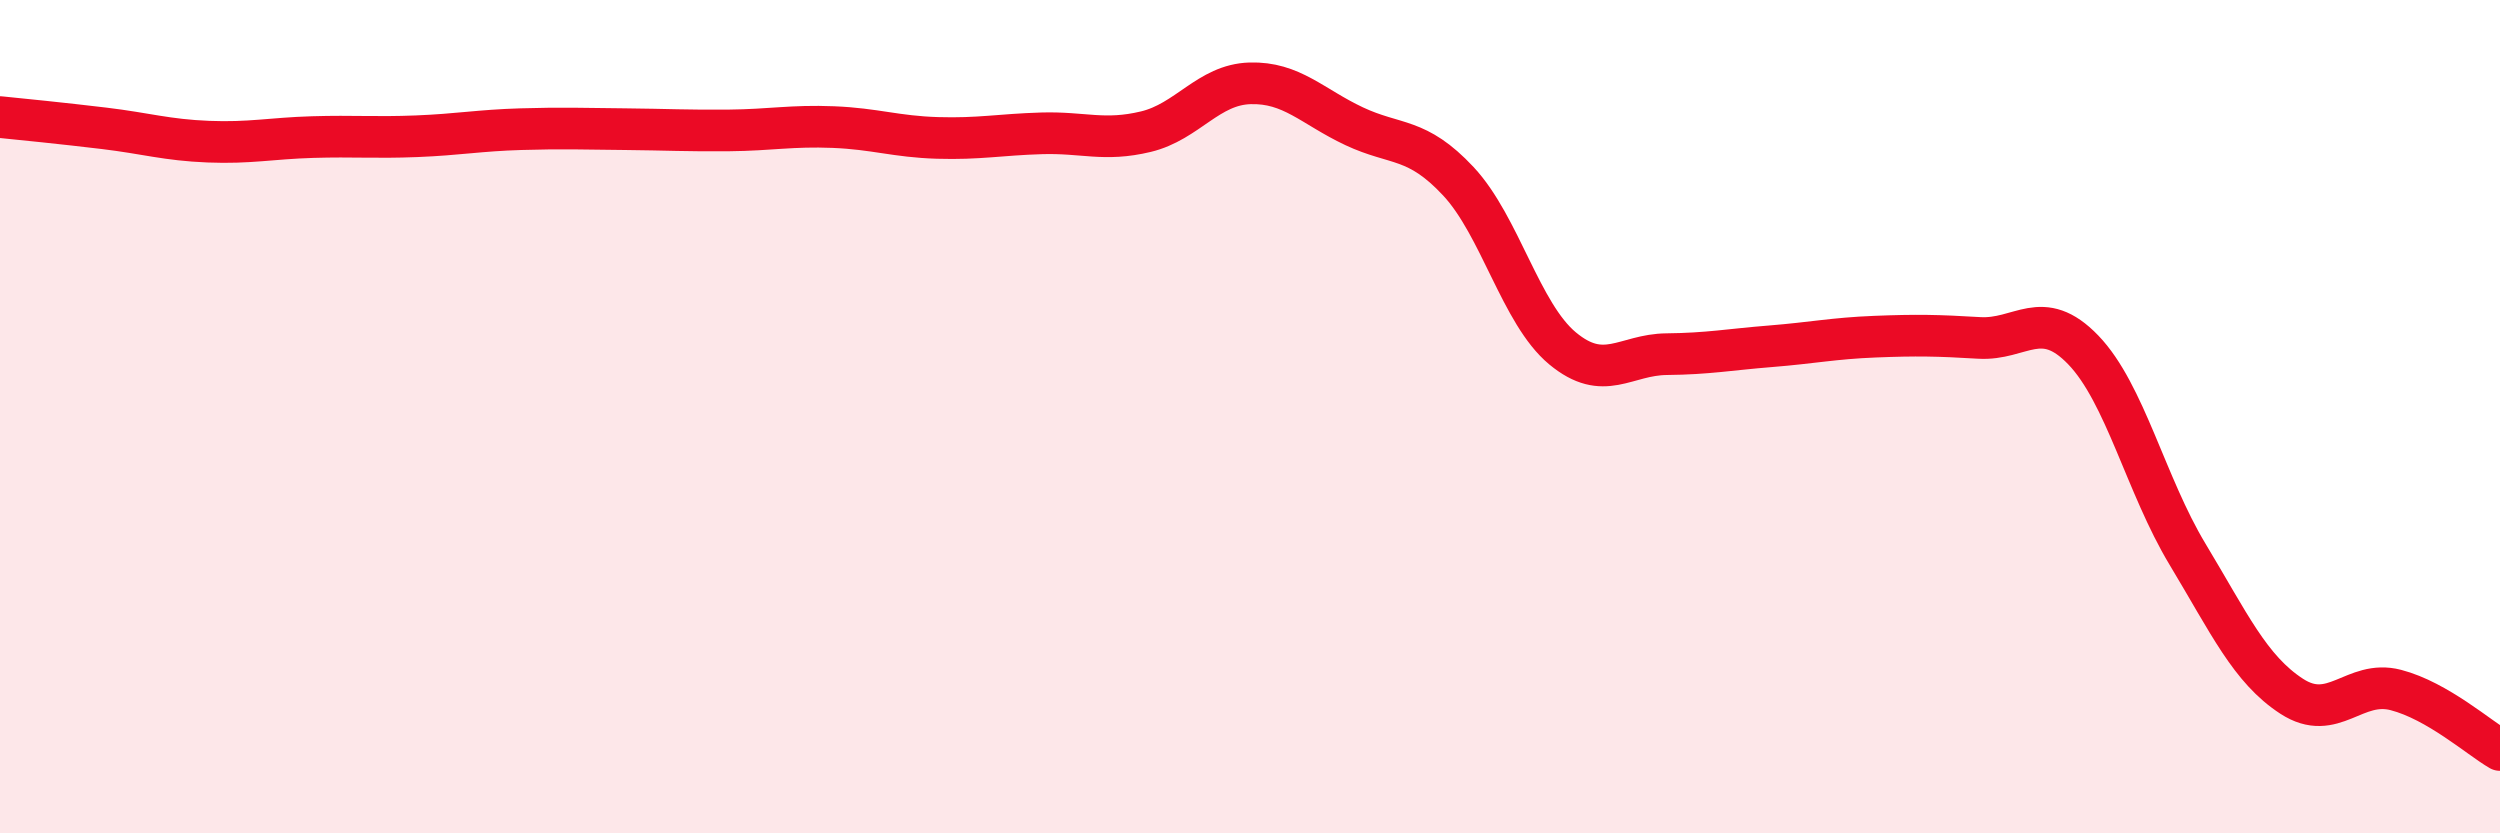 
    <svg width="60" height="20" viewBox="0 0 60 20" xmlns="http://www.w3.org/2000/svg">
      <path
        d="M 0,2.81 C 0.5,2.86 1.5,2.96 2.5,3.08 C 3.5,3.2 4,3.36 5,3.4 C 6,3.44 6.5,3.32 7.5,3.29 C 8.5,3.26 9,3.31 10,3.27 C 11,3.23 11.5,3.13 12.5,3.1 C 13.5,3.07 14,3.09 15,3.1 C 16,3.11 16.5,3.14 17.5,3.13 C 18.5,3.12 19,3.01 20,3.05 C 21,3.09 21.5,3.28 22.5,3.31 C 23.5,3.34 24,3.23 25,3.2 C 26,3.17 26.5,3.4 27.5,3.16 C 28.5,2.92 29,2.03 30,2 C 31,1.97 31.5,2.56 32.5,3.03 C 33.5,3.5 34,3.28 35,4.35 C 36,5.42 36.5,7.53 37.5,8.36 C 38.5,9.19 39,8.51 40,8.5 C 41,8.49 41.5,8.39 42.5,8.31 C 43.5,8.23 44,8.12 45,8.08 C 46,8.04 46.5,8.05 47.5,8.11 C 48.5,8.17 49,7.36 50,8.4 C 51,9.44 51.5,11.64 52.5,13.3 C 53.5,14.96 54,16.06 55,16.71 C 56,17.36 56.5,16.3 57.5,16.56 C 58.5,16.82 59.5,17.71 60,18L60 20L0 20Z"
        fill="#EB0A25"
        opacity="0.1"
        stroke-linecap="round"
        stroke-linejoin="round"
      />
      <path
        d="M 0,2.81 C 0.5,2.86 1.5,2.96 2.5,3.08 C 3.5,3.2 4,3.36 5,3.4 C 6,3.44 6.5,3.32 7.5,3.29 C 8.5,3.26 9,3.31 10,3.27 C 11,3.23 11.5,3.13 12.5,3.1 C 13.5,3.07 14,3.09 15,3.1 C 16,3.11 16.5,3.14 17.5,3.13 C 18.5,3.12 19,3.01 20,3.05 C 21,3.09 21.5,3.28 22.5,3.31 C 23.5,3.34 24,3.23 25,3.2 C 26,3.17 26.5,3.4 27.5,3.16 C 28.5,2.92 29,2.03 30,2 C 31,1.97 31.5,2.56 32.5,3.03 C 33.5,3.5 34,3.28 35,4.35 C 36,5.42 36.5,7.53 37.5,8.36 C 38.5,9.19 39,8.51 40,8.5 C 41,8.49 41.5,8.39 42.5,8.31 C 43.5,8.23 44,8.12 45,8.08 C 46,8.04 46.5,8.05 47.5,8.11 C 48.5,8.17 49,7.36 50,8.4 C 51,9.44 51.5,11.64 52.5,13.3 C 53.5,14.96 54,16.06 55,16.71 C 56,17.36 56.5,16.3 57.5,16.56 C 58.5,16.82 59.5,17.71 60,18"
        stroke="#EB0A25"
        stroke-width="1"
        fill="none"
        stroke-linecap="round"
        stroke-linejoin="round"
      />
    </svg>
  